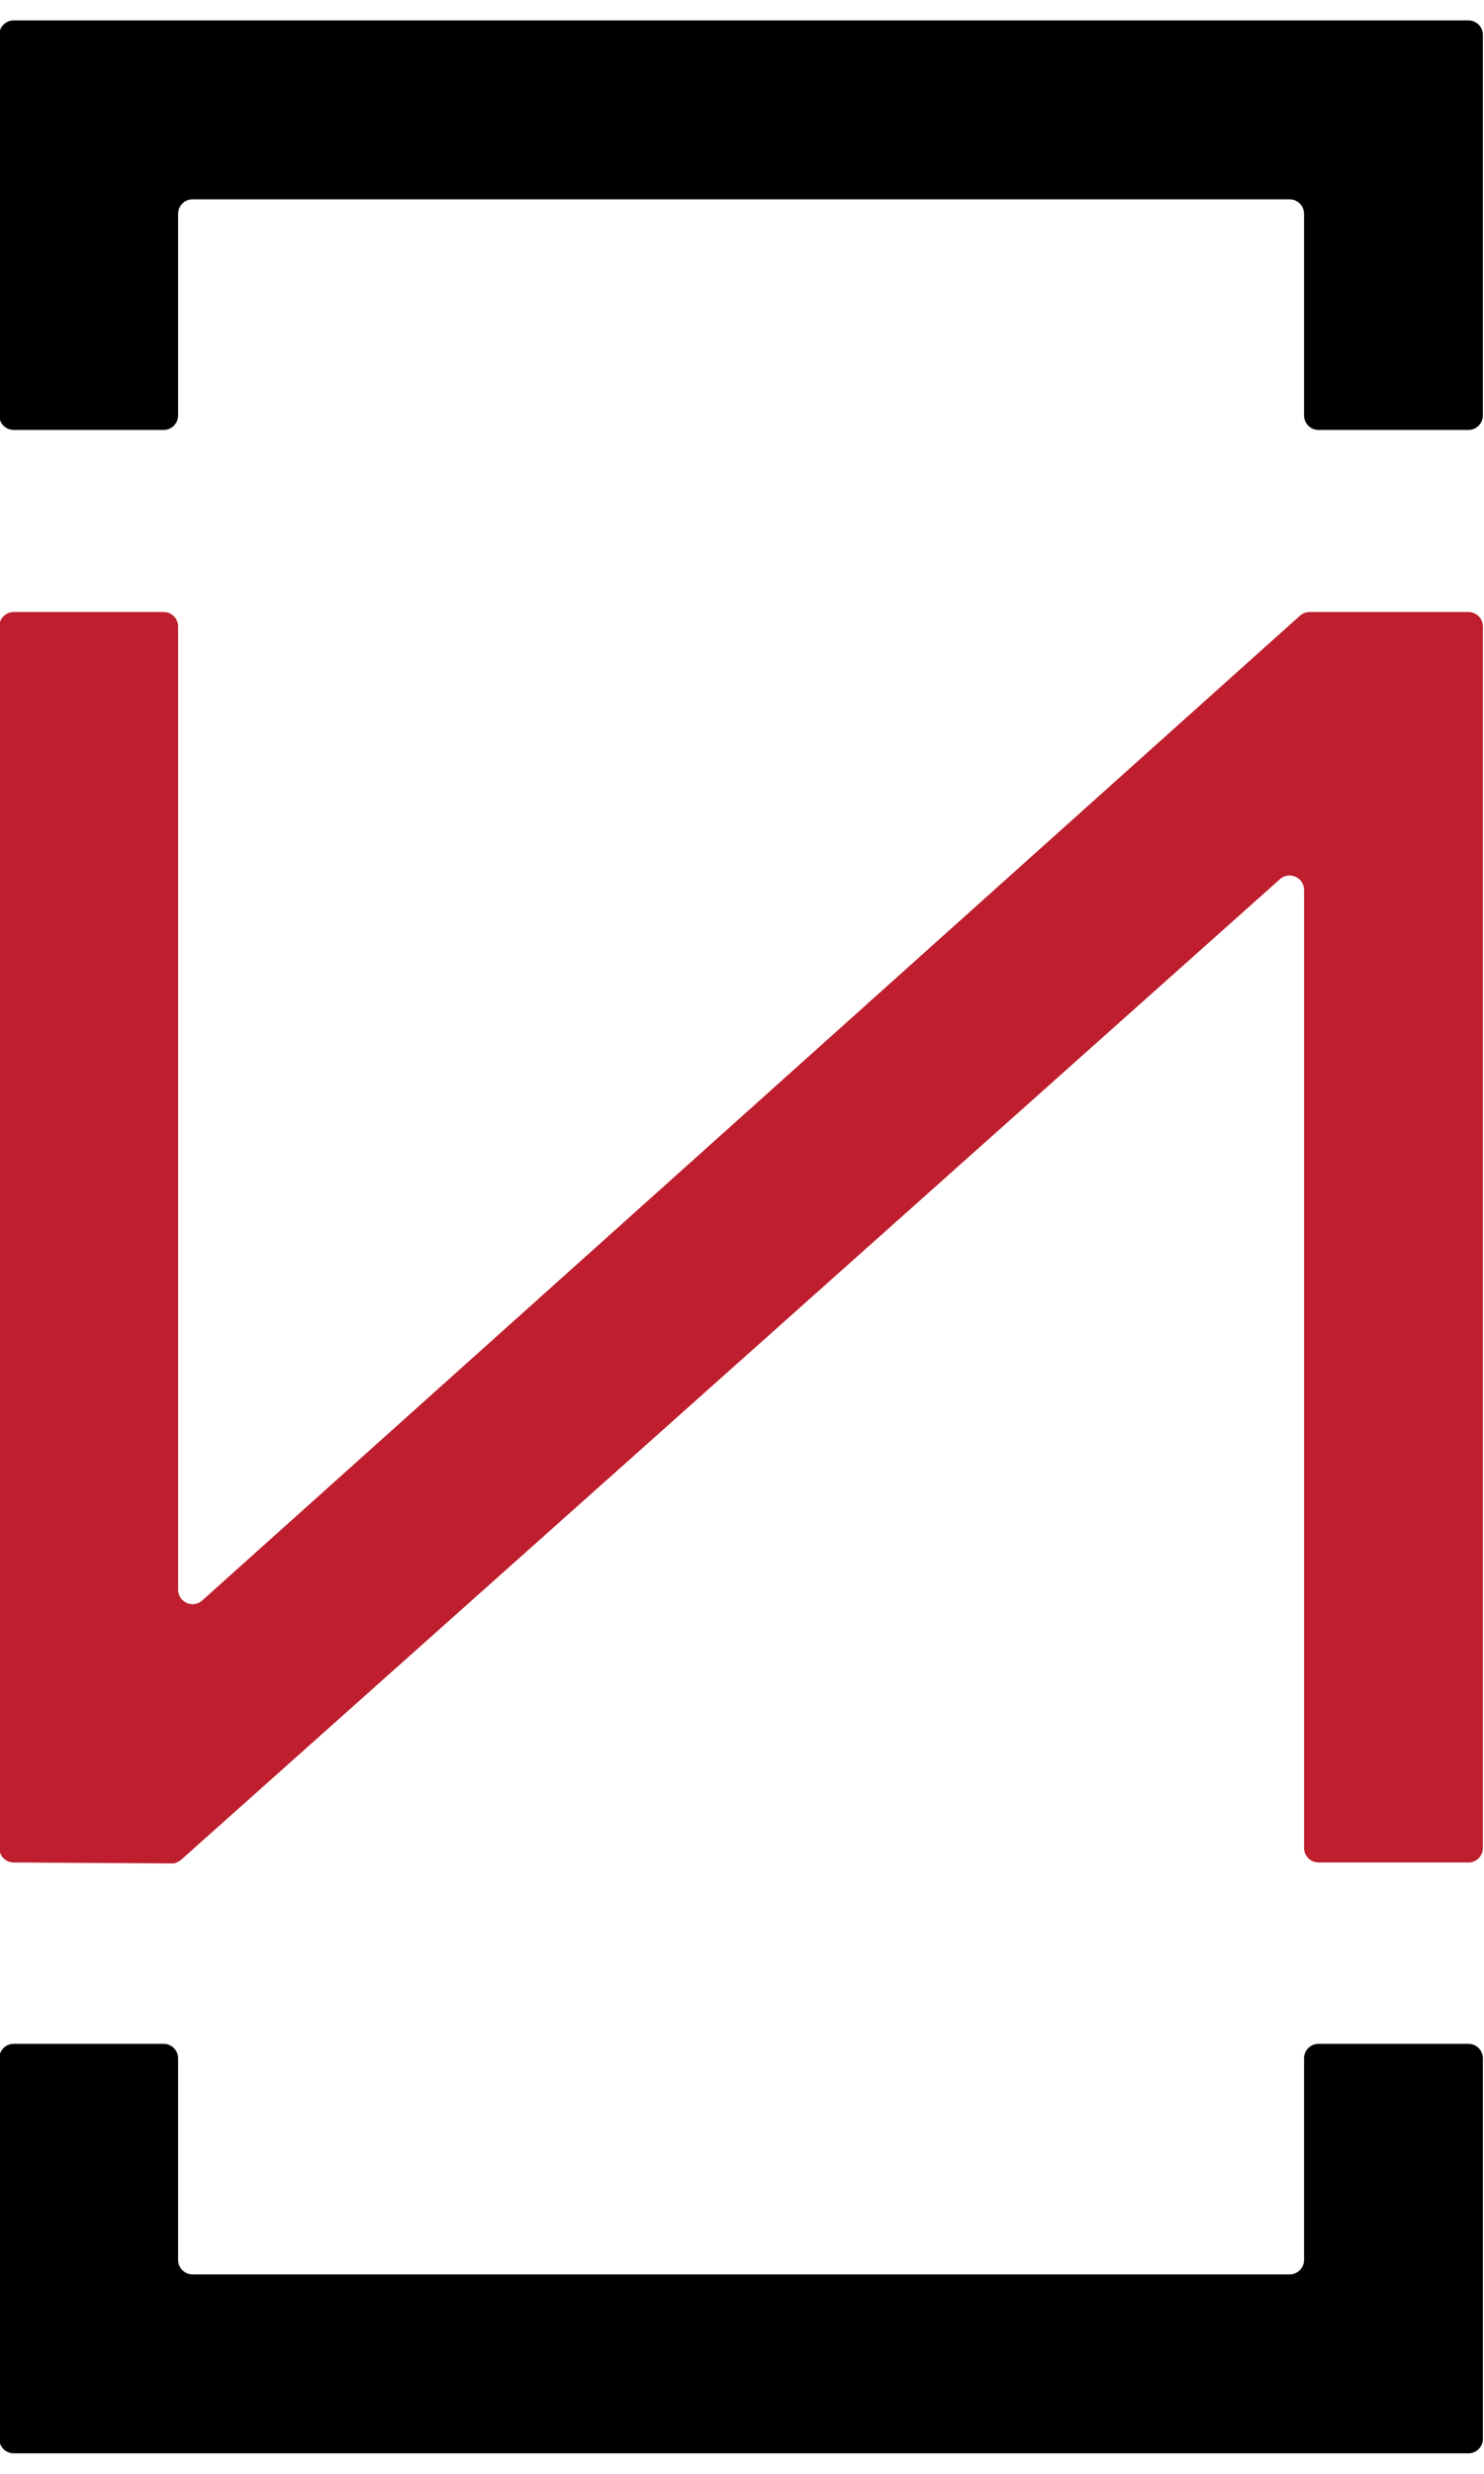 <?xml version="1.0" encoding="UTF-8" standalone="no"?>
<!-- Created with Inkscape (http://www.inkscape.org/) -->

<svg
   xmlns:dc="http://purl.org/dc/elements/1.1/"
   xmlns:cc="http://creativecommons.org/ns#"
   xmlns:rdf="http://www.w3.org/1999/02/22-rdf-syntax-ns#"
   xmlns:svg="http://www.w3.org/2000/svg"
   xmlns="http://www.w3.org/2000/svg"
   xmlns:sodipodi="http://sodipodi.sourceforge.net/DTD/sodipodi-0.dtd"
   xmlns:inkscape="http://www.inkscape.org/namespaces/inkscape"
   version="1.1"
   id="svg67"
   xml:space="preserve"
   width="272.887"
   height="454.715"
   viewBox="0 0 272.887 454.715"
   sodipodi:docname="roundedwidth.svg"
   inkscape:export-filename="/home/puffamalefica/Scaricati/roundedwidth.pdf.png"
   inkscape:export-xdpi="54.907112"
   inkscape:export-ydpi="54.907112"
   inkscape:version="0.92.3 (2405546, 2018-03-11)"><defs
     id="defs71"><clipPath
       clipPathUnits="userSpaceOnUse"
       id="clipPath83"><path
         d="M 0,341.036 H 204.665 V 0 H 0 Z"
         id="path81"
         inkscape:connector-curvature="0" /></clipPath></defs><sodipodi:namedview
     pagecolor="#ffffff"
     bordercolor="#666666"
     borderopacity="1"
     objecttolerance="10"
     gridtolerance="10"
     guidetolerance="10"
     inkscape:pageopacity="0"
     inkscape:pageshadow="2"
     inkscape:window-width="1920"
     inkscape:window-height="1017"
     id="namedview69"
     showgrid="false"
     inkscape:snap-center="true"
     inkscape:zoom="0.76353319"
     inkscape:cx="-100.96248"
     inkscape:cy="369.36538"
     inkscape:window-x="0"
     inkscape:window-y="30"
     inkscape:window-maximized="1"
     inkscape:current-layer="g79" /><g
     id="g75"
     inkscape:groupmode="layer"
     inkscape:label="roundedwidth"
     transform="matrix(1.333,0,0,-1.333,0,454.715)"><g
       id="g77"><g
         id="g79"
         clip-path="url(#clipPath83)"><g
           id="g85"
           transform="translate(179.893,57.301)"
           style="fill:#000000"><path
             d="m 0,0 v -27.801 c 0,-1.103 -0.896,-1.998 -1.999,-1.998 h -151.326 c -1.104,0 -1.999,0.895 -1.999,1.998 V 0 c 0,1.104 -0.895,1.999 -1.998,1.999 h -20.674 c -1.104,0 -1.999,-0.895 -1.999,-1.999 v -29.799 -22.673 c 0,-1.103 0.895,-1.999 1.999,-1.999 H -155.324 0 22.672 c 1.103,0 1.999,0.896 1.999,1.999 V -29.799 0 c 0,1.104 -0.896,1.999 -1.999,1.999 H 1.998 C 0.895,1.999 0,1.104 0,0"
             style="fill:#000000;fill-opacity:1;fill-rule:nonzero;stroke:none"
             id="path87"
             inkscape:connector-curvature="0" /></g><g
           id="g89"
           transform="translate(179.376,256.266)"><path
             d="m 0,0 c -0.018,-0.015 -0.035,-0.029 -0.052,-0.045 l -151.425,-135.787 c -1.286,-1.153 -3.33,-0.24 -3.33,1.486 V -1.531 c 0,1.102 -0.893,1.997 -1.996,1.997 h -20.677 c -1.103,0 -1.998,-0.895 -1.998,-1.997 v -168.435 c 0,-1.102 0.895,-1.996 1.998,-1.996 0,0 21.593,-0.129 21.931,-0.129 0.626,0 1.259,0.576 1.47,0.78 0.51,0.437 151.27,134.939 151.27,134.939 1.288,1.147 3.327,0.234 3.327,-1.49 v -132.104 c 0,-1.102 0.893,-1.996 1.996,-1.996 h 20.677 c 1.103,0 1.997,0.894 1.997,1.996 V -1.531 c 0,1.102 -0.894,1.997 -1.997,1.997 H 1.281 C 0.812,0.466 0.358,0.3 0,0"
             style="fill:#be1e2d;fill-opacity:1;fill-rule:nonzero;stroke:none"
             id="path91"
             inkscape:connector-curvature="0" /></g><g
           id="g93"
           transform="translate(180.199,335.036)"
           style="fill:#000000"><path
             d="M -0.307,3.271 H -155.631 h -22.675 c -1.103,0 -1.996,-0.894 -1.996,-1.996 v -22.675 -29.803 c 0,-1.102 0.893,-1.996 1.996,-1.996 h 20.68 c 1.101,0 1.995,0.894 1.995,1.996 v 27.807 c 0,1.103 0.893,1.996 1.996,1.996 H -2.303 c 1.102,0 1.996,-0.893 1.996,-1.996 v -27.807 c 0,-1.102 0.893,-1.996 1.995,-1.996 H 22.368 c 1.102,0 1.996,0.894 1.996,1.996 v 29.803 22.675 c 0,1.102 -0.894,1.996 -1.996,1.996 z"
             style="fill:#000000;fill-opacity:1;fill-rule:nonzero;stroke:none"
             id="path95"
             inkscape:connector-curvature="0" /></g></g></g></g></svg>